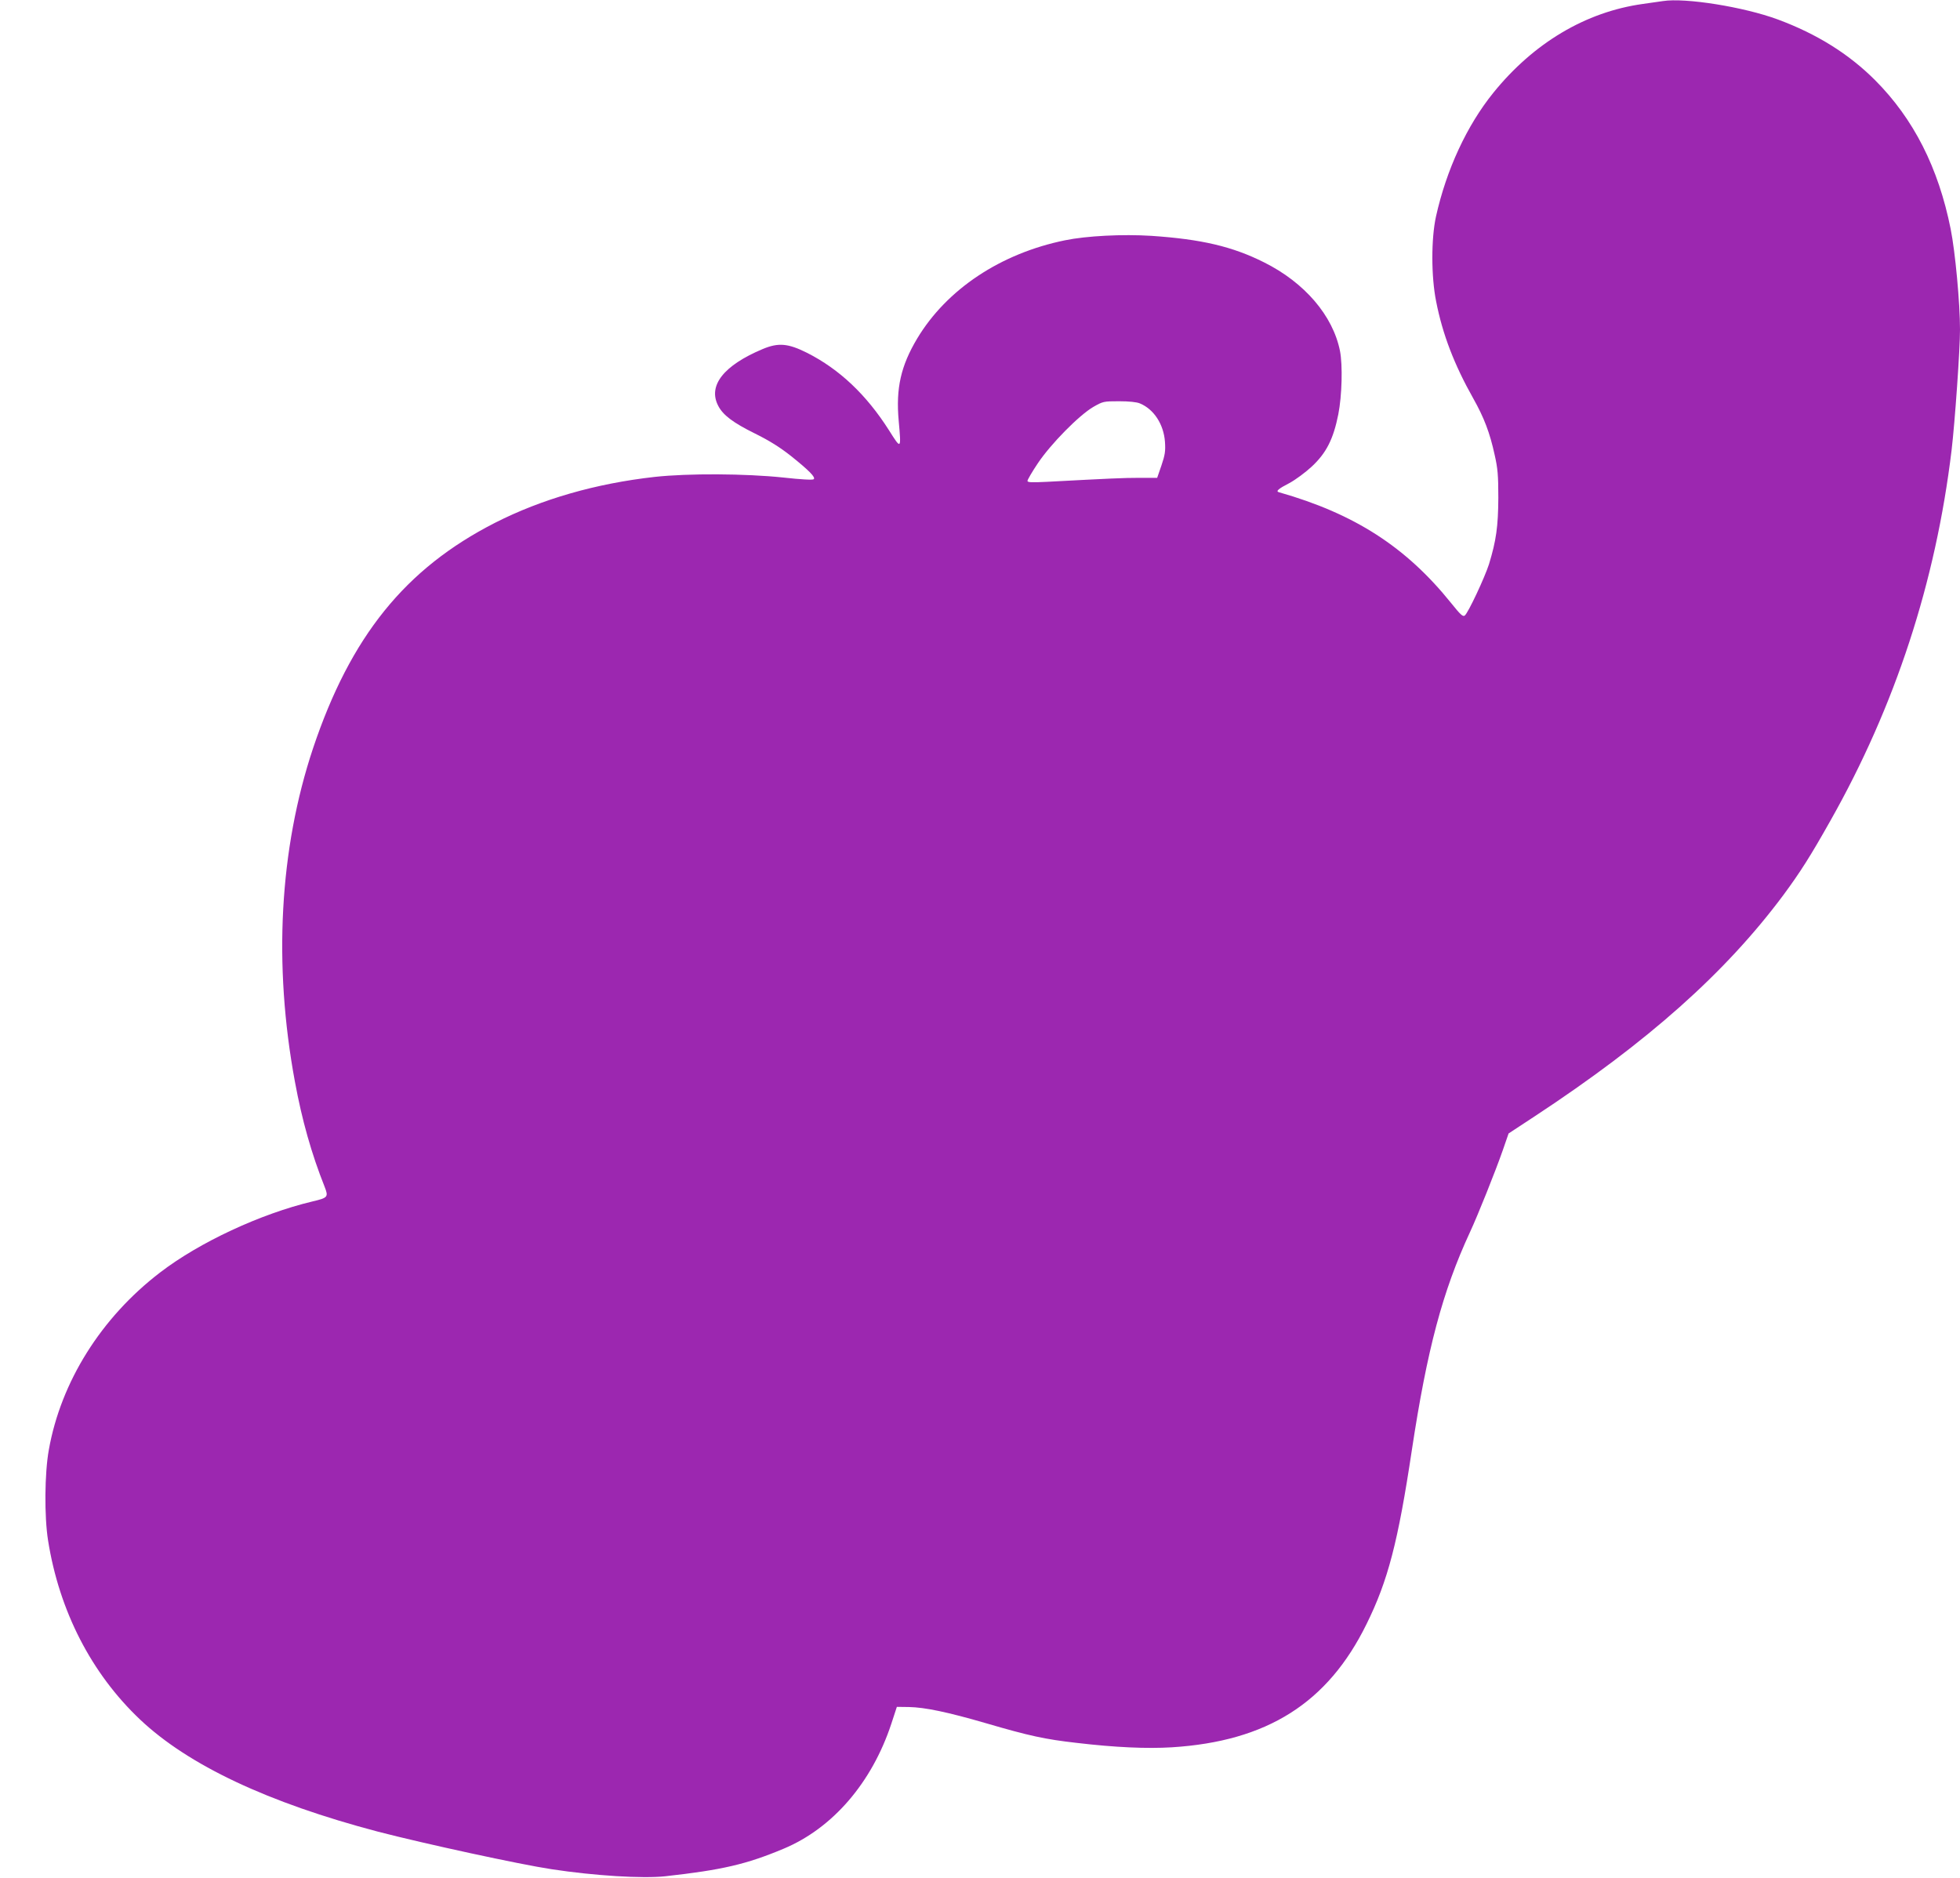 <?xml version="1.0" standalone="no"?>
<!DOCTYPE svg PUBLIC "-//W3C//DTD SVG 20010904//EN"
 "http://www.w3.org/TR/2001/REC-SVG-20010904/DTD/svg10.dtd">
<svg version="1.0" xmlns="http://www.w3.org/2000/svg"
 width="1280pt" height="1226pt" viewBox="0 0 1280 1226"
 preserveAspectRatio="xMidYMid meet">
<g transform="translate(0,1226) scale(0.1,-0.1)"
fill="#9c27b0" stroke="none">
<path d="M10860 12253 c-14 -2 -73 -10 -133 -19 -371 -52 -711 -254 -974 -579
-174 -215 -307 -503 -375 -808 -32 -145 -32 -393 1 -556 42 -214 118 -412 242
-632 71 -126 109 -226 140 -369 20 -88 24 -133 24 -280 -1 -188 -14 -280 -61
-434 -28 -87 -135 -316 -158 -335 -12 -10 -28 5 -89 81 -295 367 -632 584
-1125 724 -22 6 -5 22 69 60 39 21 104 69 145 107 96 89 142 181 174 342 24
122 29 320 11 413 -46 231 -231 447 -496 579 -207 104 -410 151 -735 173 -189
12 -424 0 -565 -29 -421 -86 -772 -320 -965 -641 -107 -179 -140 -325 -121
-537 17 -190 17 -190 -63 -63 -148 233 -324 399 -535 506 -124 62 -187 68
-290 25 -255 -107 -359 -239 -291 -370 31 -61 97 -111 241 -182 95 -47 163
-90 234 -146 120 -96 163 -140 149 -152 -5 -6 -82 -2 -199 11 -246 26 -622 28
-840 4 -383 -43 -736 -144 -1043 -300 -586 -299 -943 -742 -1188 -1473 -219
-658 -260 -1410 -118 -2176 46 -250 108 -470 194 -686 26 -67 22 -72 -80 -96
-339 -81 -737 -266 -995 -464 -384 -294 -647 -713 -726 -1157 -28 -154 -30
-437 -5 -593 73 -460 283 -868 600 -1168 316 -299 837 -544 1555 -733 301 -78
926 -214 1133 -245 281 -43 596 -62 743 -46 370 41 530 78 773 180 320 134
576 431 703 816 l36 110 79 -1 c104 -2 253 -33 504 -106 280 -82 386 -105 590
-128 253 -30 461 -39 623 -29 622 39 1018 289 1271 804 140 283 206 536 296
1135 100 660 201 1039 380 1425 52 112 165 394 215 537 l37 107 172 113 c739
486 1244 936 1622 1443 110 149 177 254 307 485 424 750 688 1558 792 2420 22
186 55 657 55 788 0 174 -31 507 -61 657 -80 400 -242 719 -493 971 -172 172
-380 302 -636 397 -222 82 -604 143 -750 120z m-3416 -2627 c92 -38 156 -137
164 -252 4 -60 0 -85 -23 -153 l-28 -81 -116 0 c-105 0 -190 -4 -603 -26 -102
-5 -128 -4 -128 6 0 7 30 59 67 114 84 126 269 314 363 369 63 36 67 37 168
37 64 0 115 -5 136 -14z"/>
</g>
</svg>
